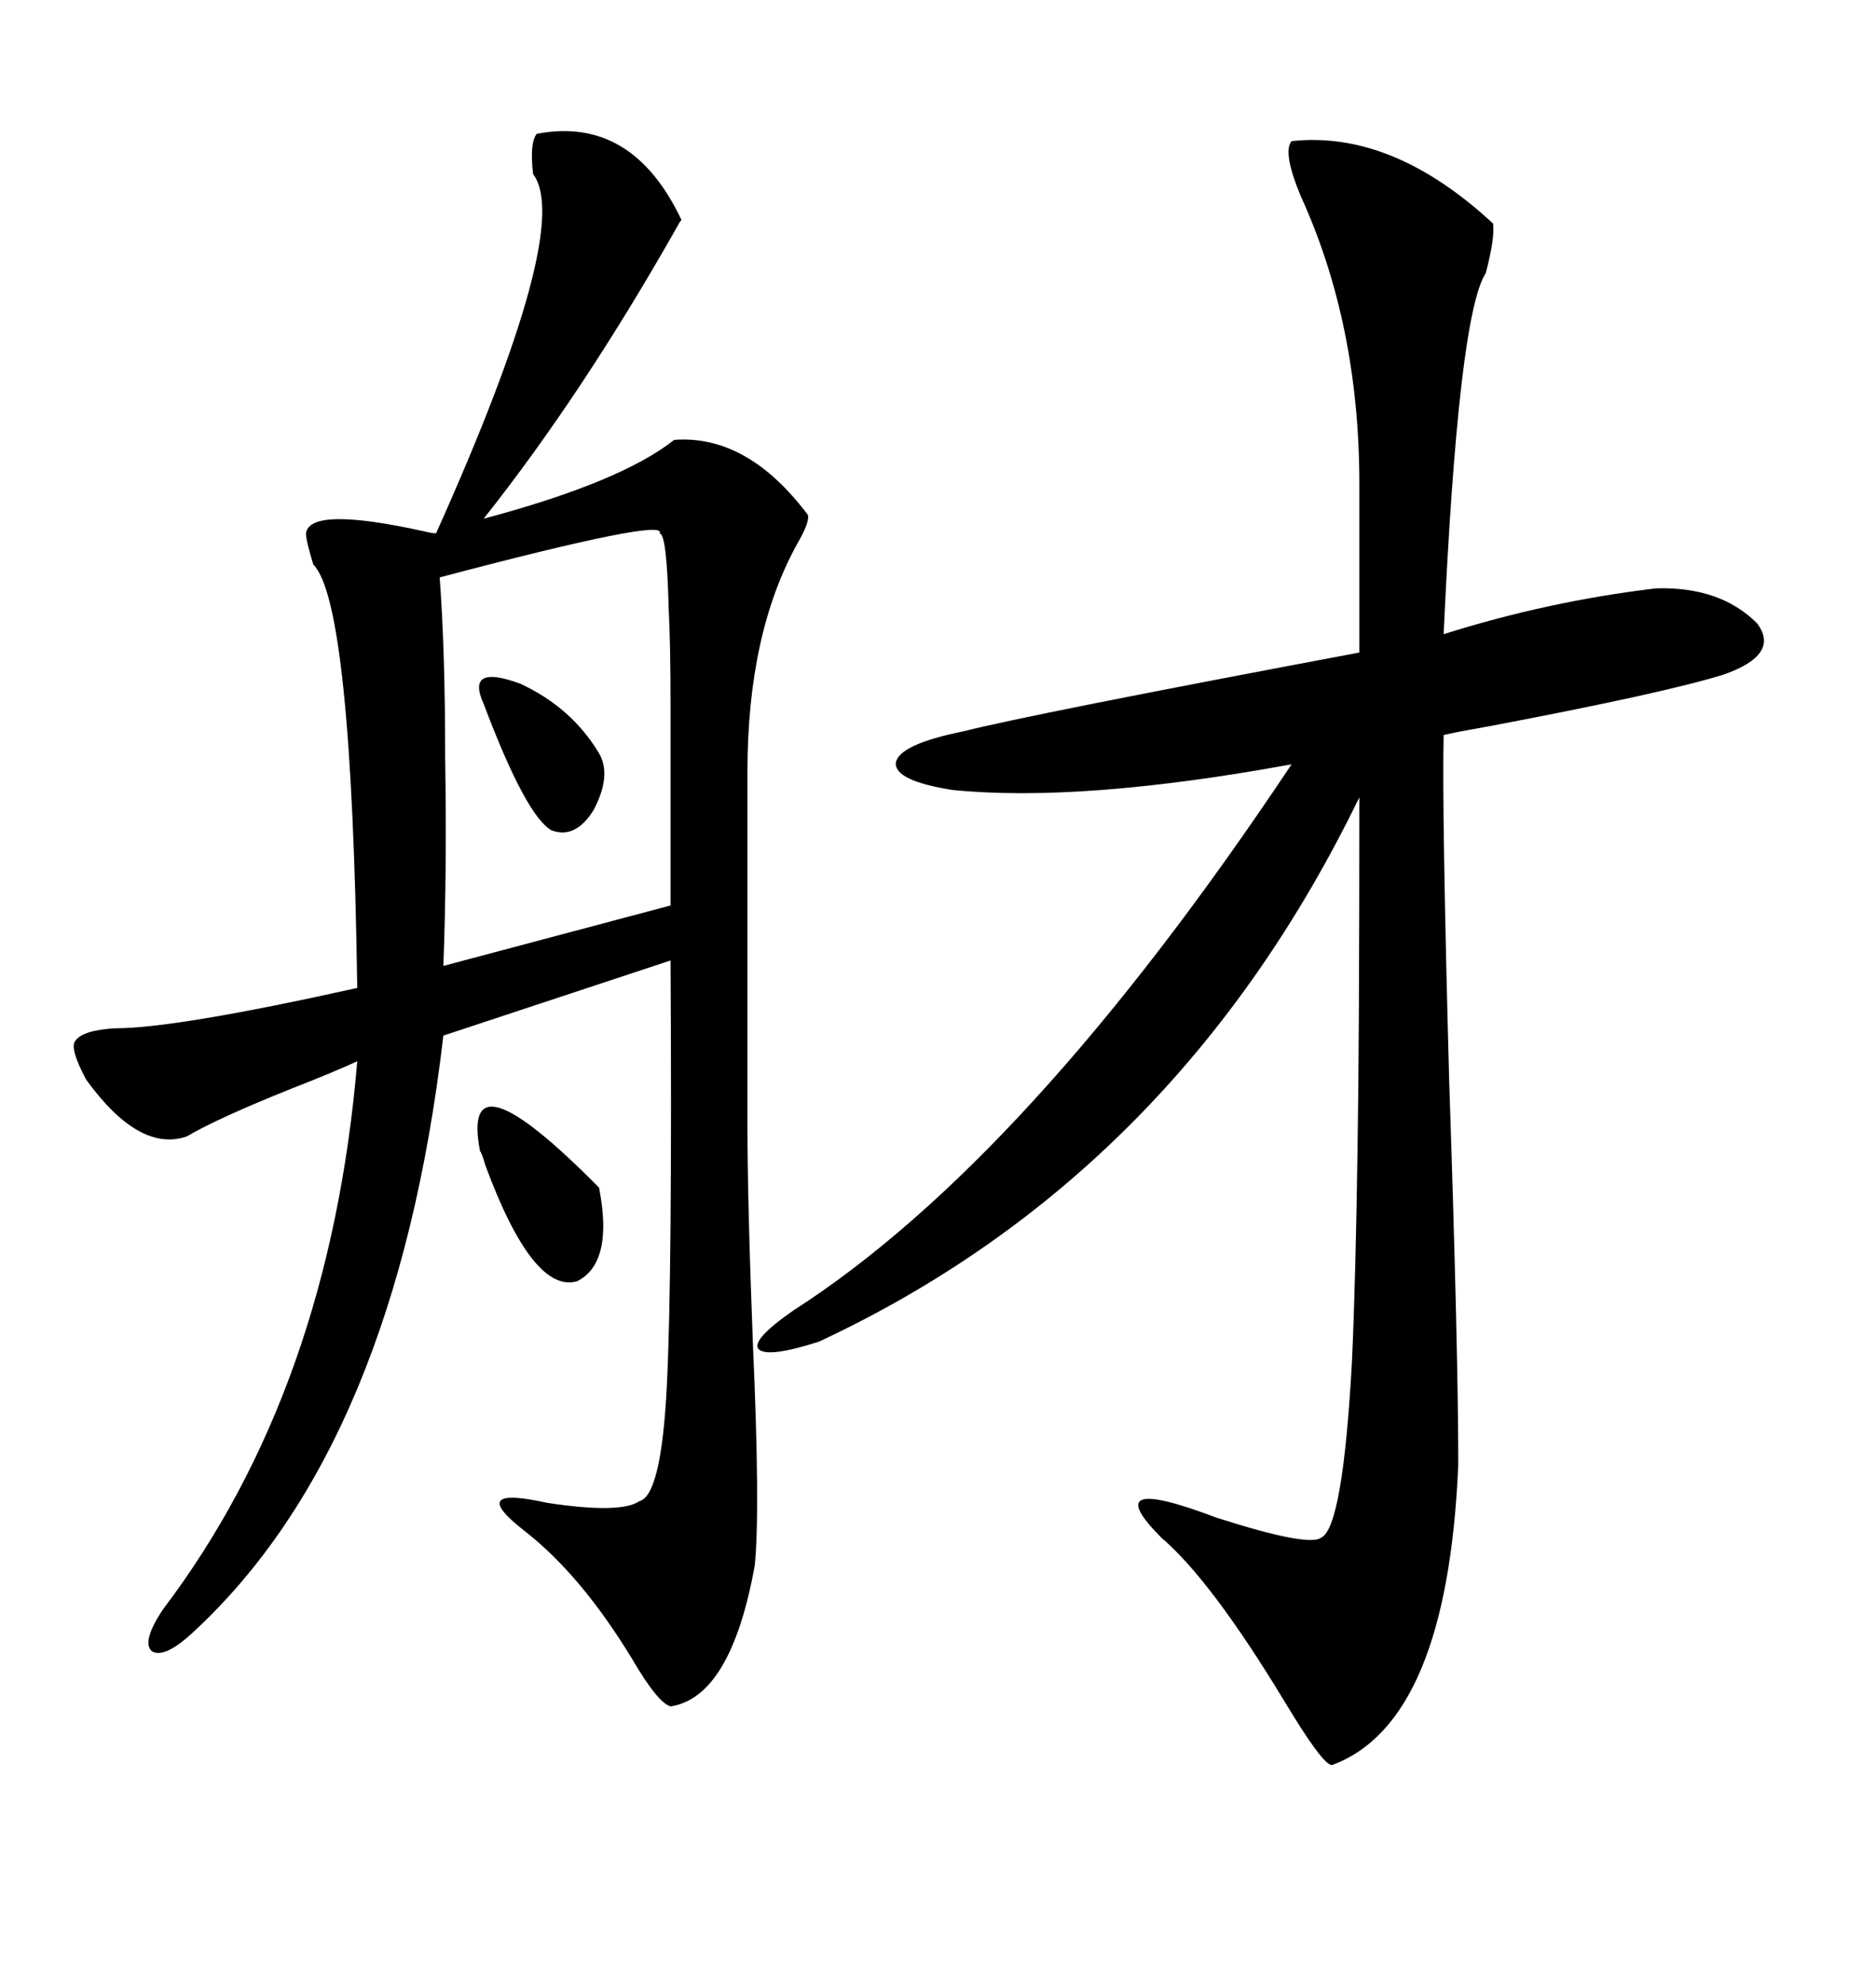 <svg xmlns="http://www.w3.org/2000/svg" xmlns:xlink="http://www.w3.org/1999/xlink" width="300" height="317.285"><path d="M108.98 35.16L108.98 35.16Q108.69 35.45 108.40 36.04L108.40 36.04Q93.16 62.99 77.34 82.91L77.34 82.91Q99.32 77.05 107.81 70.31L107.81 70.31Q119.53 69.43 129.20 82.32L129.20 82.32Q129.49 83.50 127.44 87.01L127.44 87.01Q119.53 101.37 119.53 123.34L119.53 123.34L119.53 179.88Q119.53 192.19 120.41 215.04L120.41 215.04Q121.58 241.41 120.70 250.20L120.70 250.20Q116.89 271.29 107.23 272.75L107.23 272.75Q105.18 272.17 101.07 265.14L101.07 265.14Q92.87 251.66 83.79 244.63L83.79 244.63Q74.41 237.30 87.60 240.23L87.60 240.23Q99.32 241.99 102.25 239.94L102.25 239.94Q105.76 239.06 106.64 221.48L106.64 221.48Q107.52 203.91 107.23 153.52L107.23 153.52L70.90 165.53Q63.28 230.86 31.05 260.74L31.05 260.74Q26.37 265.14 24.32 263.96L24.32 263.96Q22.56 262.50 26.07 257.23L26.07 257.23Q52.73 222.07 57.13 169.63L57.13 169.63Q53.32 171.39 46.58 174.02L46.58 174.02Q34.86 178.71 29.88 181.64L29.88 181.64Q22.27 184.28 13.77 172.56L13.77 172.56Q11.13 167.58 12.01 166.41L12.01 166.41Q13.18 164.65 18.46 164.36L18.46 164.36Q28.13 164.36 57.13 157.91L57.13 157.91Q56.25 96.39 50.10 90.23L50.10 90.23Q48.93 86.43 48.93 85.25L48.93 85.25Q49.51 80.86 67.97 84.96L67.97 84.96Q69.14 85.25 69.73 85.25L69.73 85.25Q91.70 36.33 85.25 27.83L85.25 27.83Q84.67 22.85 85.84 21.39L85.84 21.39Q101.07 18.46 108.98 35.16ZM206.54 22.56L206.54 22.56Q222.66 20.80 238.77 35.74L238.77 35.74Q239.06 38.09 237.60 43.65L237.60 43.65Q233.20 50.39 230.86 101.37L230.86 101.37Q247.56 96.09 264.84 94.04L264.84 94.04Q275.10 93.75 280.96 99.61L280.96 99.61Q284.77 104.59 275.68 107.81L275.68 107.81Q266.31 110.74 238.48 116.02L238.48 116.02Q233.50 116.89 230.86 117.48L230.86 117.48Q230.57 129.20 231.74 172.56L231.74 172.56Q233.20 216.21 233.20 234.08L233.20 234.08Q231.45 275.39 212.99 282.13L212.99 282.13Q211.52 282.13 205.37 271.88L205.37 271.88Q193.65 252.54 185.74 245.80L185.74 245.80Q175.20 235.25 194.53 242.58L194.53 242.58Q209.18 247.27 211.23 245.80L211.23 245.80Q214.75 244.34 216.21 217.38L216.21 217.38Q216.80 204.20 217.09 183.69L217.09 183.69Q217.38 166.41 217.38 127.44L217.38 127.44Q188.09 187.79 130.96 214.45L130.96 214.45Q122.75 217.09 121.29 215.63L121.29 215.63Q120.12 214.16 126.86 209.47L126.86 209.47Q164.36 185.45 206.54 122.17L206.54 122.17Q172.85 128.32 152.34 126.27L152.34 126.27Q142.97 124.80 143.26 121.88L143.26 121.88Q143.85 118.95 154.10 116.89L154.10 116.89Q164.36 114.26 217.38 104.30L217.38 104.30L217.38 77.34Q217.38 51.86 208.01 31.35L208.01 31.35Q205.08 24.32 206.54 22.56ZM105.47 85.25L105.47 85.25Q106.93 82.62 70.31 92.29L70.31 92.29Q71.19 104.00 71.19 121.29L71.19 121.29Q71.48 139.16 70.90 154.39L70.90 154.39L107.23 144.73Q107.23 121.29 107.23 113.09L107.23 113.09Q107.23 102.83 106.93 97.27L106.93 97.27Q106.64 85.25 105.47 85.25ZM76.76 183.98L76.76 183.98Q73.54 167.29 95.80 189.84L95.80 189.84Q98.14 201.86 92.29 204.79L92.29 204.79Q85.25 206.84 77.64 186.33L77.64 186.33Q77.05 184.28 76.76 183.98ZM77.34 112.50L77.34 112.50Q74.41 106.05 83.20 109.28L83.20 109.28Q91.41 113.09 95.80 120.41L95.80 120.41Q97.85 123.93 94.92 129.49L94.92 129.49Q91.99 134.18 88.18 132.71L88.18 132.71Q84.08 130.37 77.34 112.50Z"/></svg>